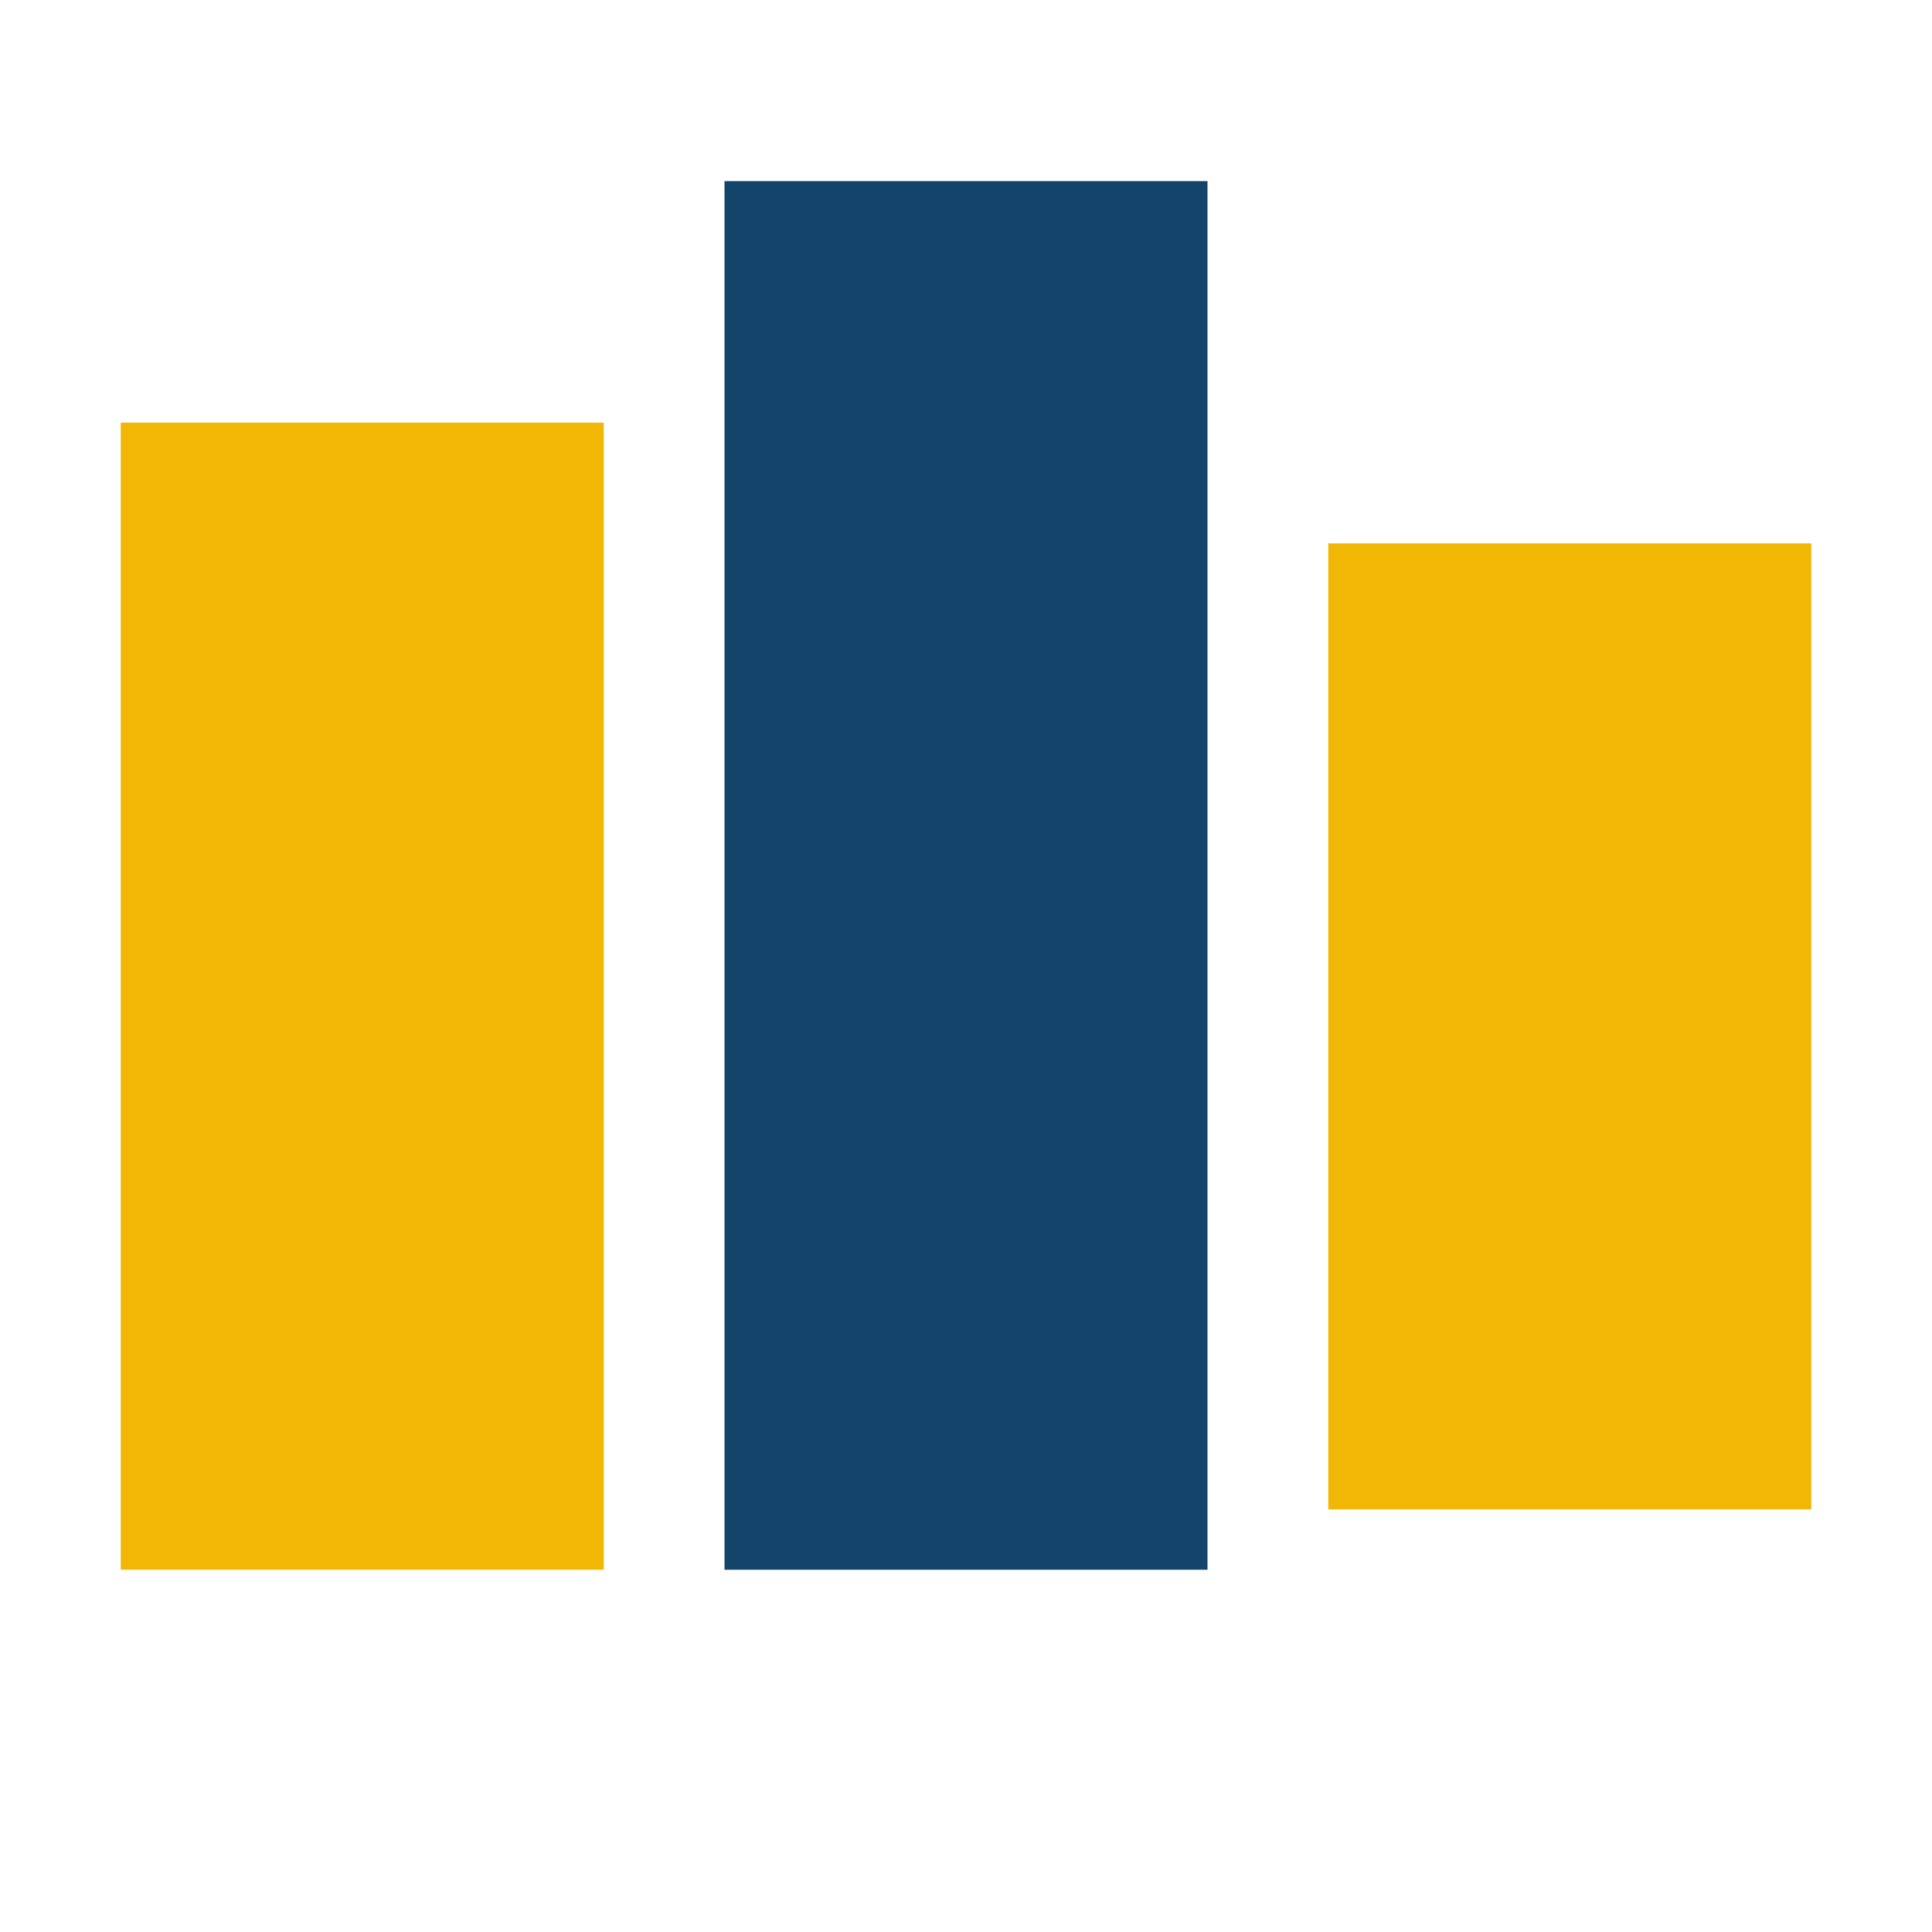 <?xml version="1.0" encoding="UTF-8"?>
<svg xmlns="http://www.w3.org/2000/svg" width="32" height="32" viewBox="0 0 32 32"><rect x="2" y="7" width="8" height="19" fill="#F2B705"/><rect x="12" y="3" width="8" height="23" fill="#134469"/><rect x="22" y="9" width="8" height="16" fill="#F2B705"/></svg>